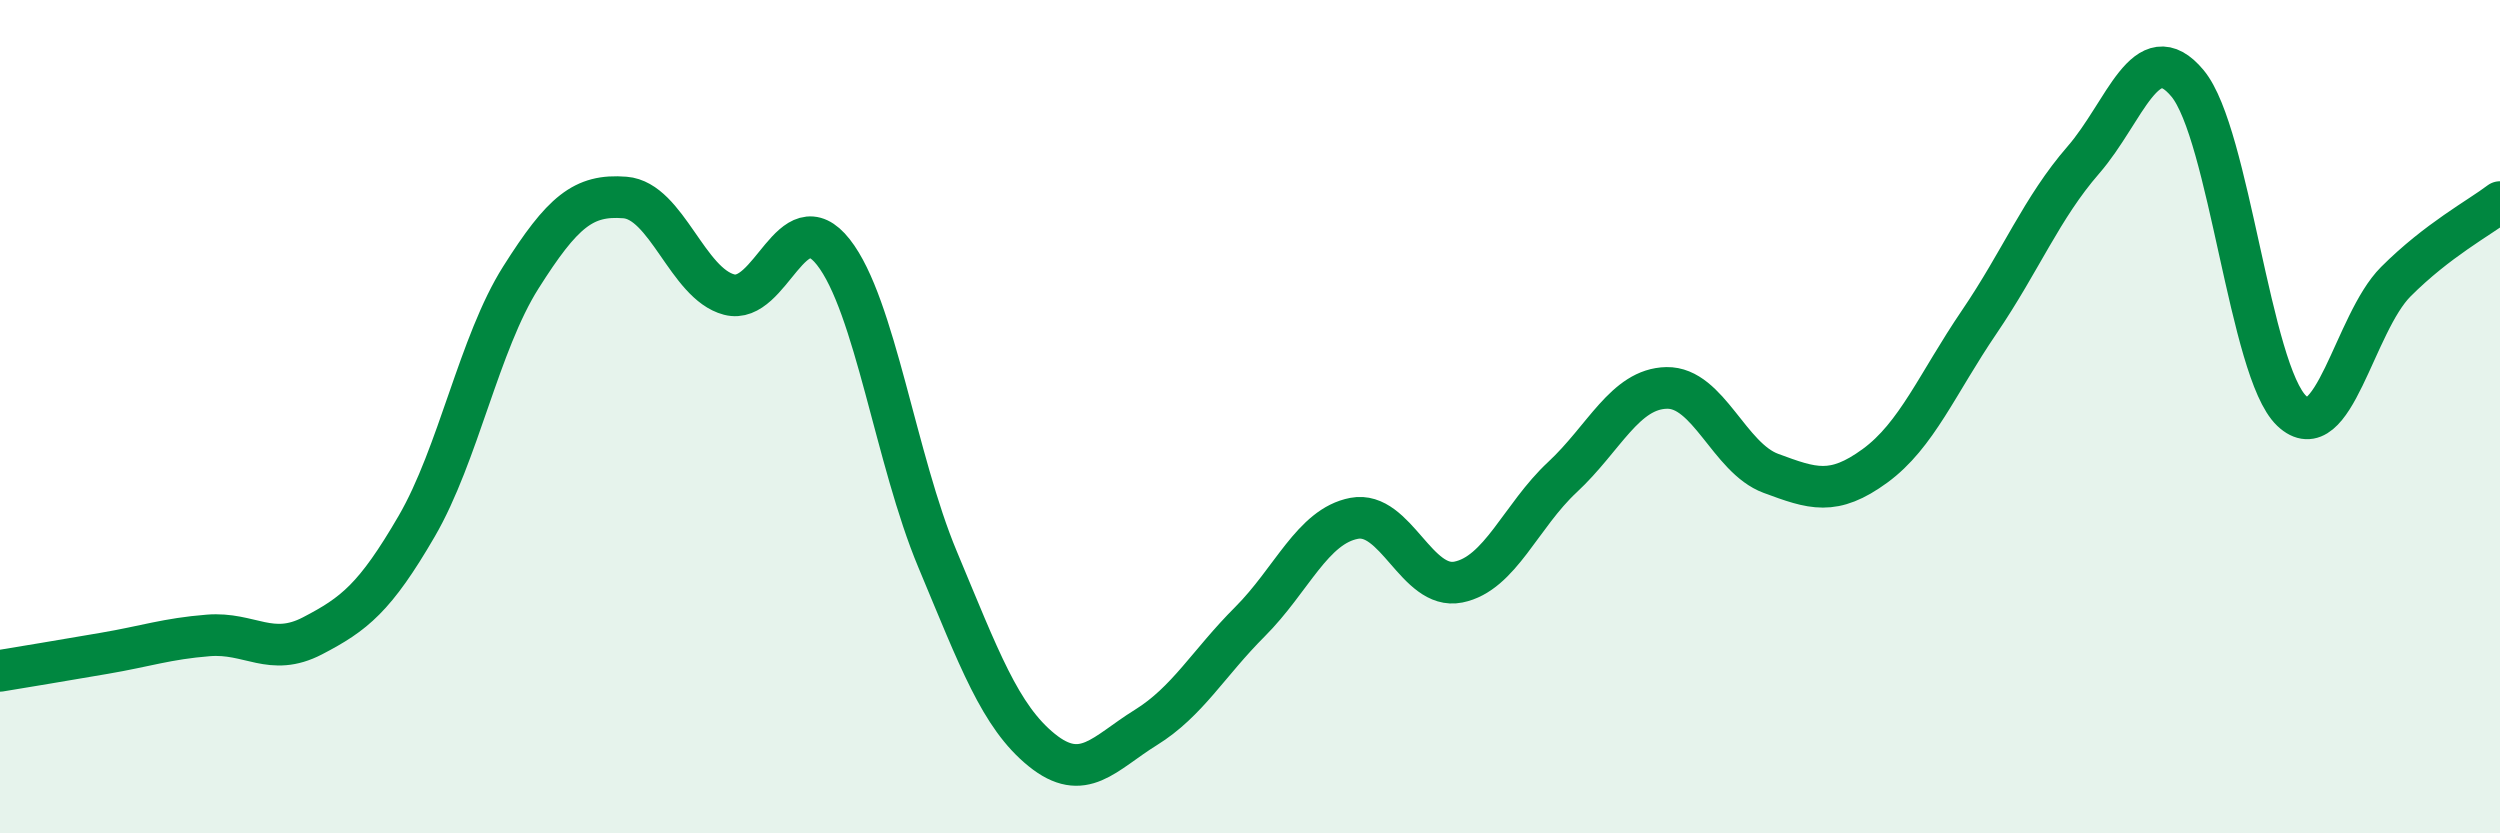 
    <svg width="60" height="20" viewBox="0 0 60 20" xmlns="http://www.w3.org/2000/svg">
      <path
        d="M 0,16.1 C 0.5,16.02 1.5,15.85 2.5,15.68 C 3.5,15.51 4,15.33 5,15.25 C 6,15.17 6.5,15.78 7.5,15.26 C 8.5,14.74 9,14.35 10,12.63 C 11,10.91 11.5,8.24 12.5,6.66 C 13.5,5.08 14,4.66 15,4.74 C 16,4.82 16.5,6.81 17.5,7.07 C 18.5,7.33 19,4.78 20,6.05 C 21,7.32 21.5,11.03 22.5,13.42 C 23.5,15.81 24,17.19 25,18 C 26,18.81 26.5,18.08 27.5,17.46 C 28.5,16.84 29,15.92 30,14.92 C 31,13.92 31.5,12.63 32.5,12.44 C 33.5,12.25 34,14.17 35,13.97 C 36,13.77 36.5,12.38 37.5,11.45 C 38.5,10.52 39,9.33 40,9.31 C 41,9.29 41.5,10.99 42.5,11.36 C 43.5,11.73 44,11.91 45,11.18 C 46,10.45 46.5,9.2 47.5,7.73 C 48.5,6.26 49,4.99 50,3.84 C 51,2.69 51.5,0.8 52.5,2 C 53.5,3.2 54,8.91 55,9.86 C 56,10.81 56.5,7.76 57.5,6.76 C 58.5,5.76 59.5,5.23 60,4.85L60 20L0 20Z"
        fill="#008740"
        opacity="0.1"
        stroke-linecap="round"
        stroke-linejoin="round"
      />
      <path
        d="M 0,16.1 C 0.5,16.02 1.5,15.85 2.5,15.68 C 3.5,15.51 4,15.33 5,15.25 C 6,15.17 6.5,15.78 7.5,15.26 C 8.5,14.74 9,14.35 10,12.63 C 11,10.91 11.5,8.24 12.5,6.66 C 13.5,5.08 14,4.66 15,4.74 C 16,4.82 16.5,6.81 17.5,7.07 C 18.5,7.33 19,4.78 20,6.05 C 21,7.32 21.5,11.03 22.5,13.42 C 23.5,15.81 24,17.19 25,18 C 26,18.81 26.5,18.08 27.5,17.46 C 28.5,16.84 29,15.92 30,14.92 C 31,13.92 31.5,12.63 32.5,12.44 C 33.5,12.25 34,14.17 35,13.97 C 36,13.77 36.5,12.38 37.5,11.45 C 38.5,10.52 39,9.33 40,9.31 C 41,9.29 41.5,10.99 42.5,11.36 C 43.5,11.73 44,11.91 45,11.18 C 46,10.45 46.5,9.2 47.5,7.73 C 48.5,6.26 49,4.99 50,3.84 C 51,2.69 51.5,0.8 52.5,2 C 53.5,3.2 54,8.91 55,9.86 C 56,10.81 56.5,7.76 57.5,6.76 C 58.5,5.76 59.5,5.23 60,4.85"
        stroke="#008740"
        stroke-width="1"
        fill="none"
        stroke-linecap="round"
        stroke-linejoin="round"
      />
    </svg>
  